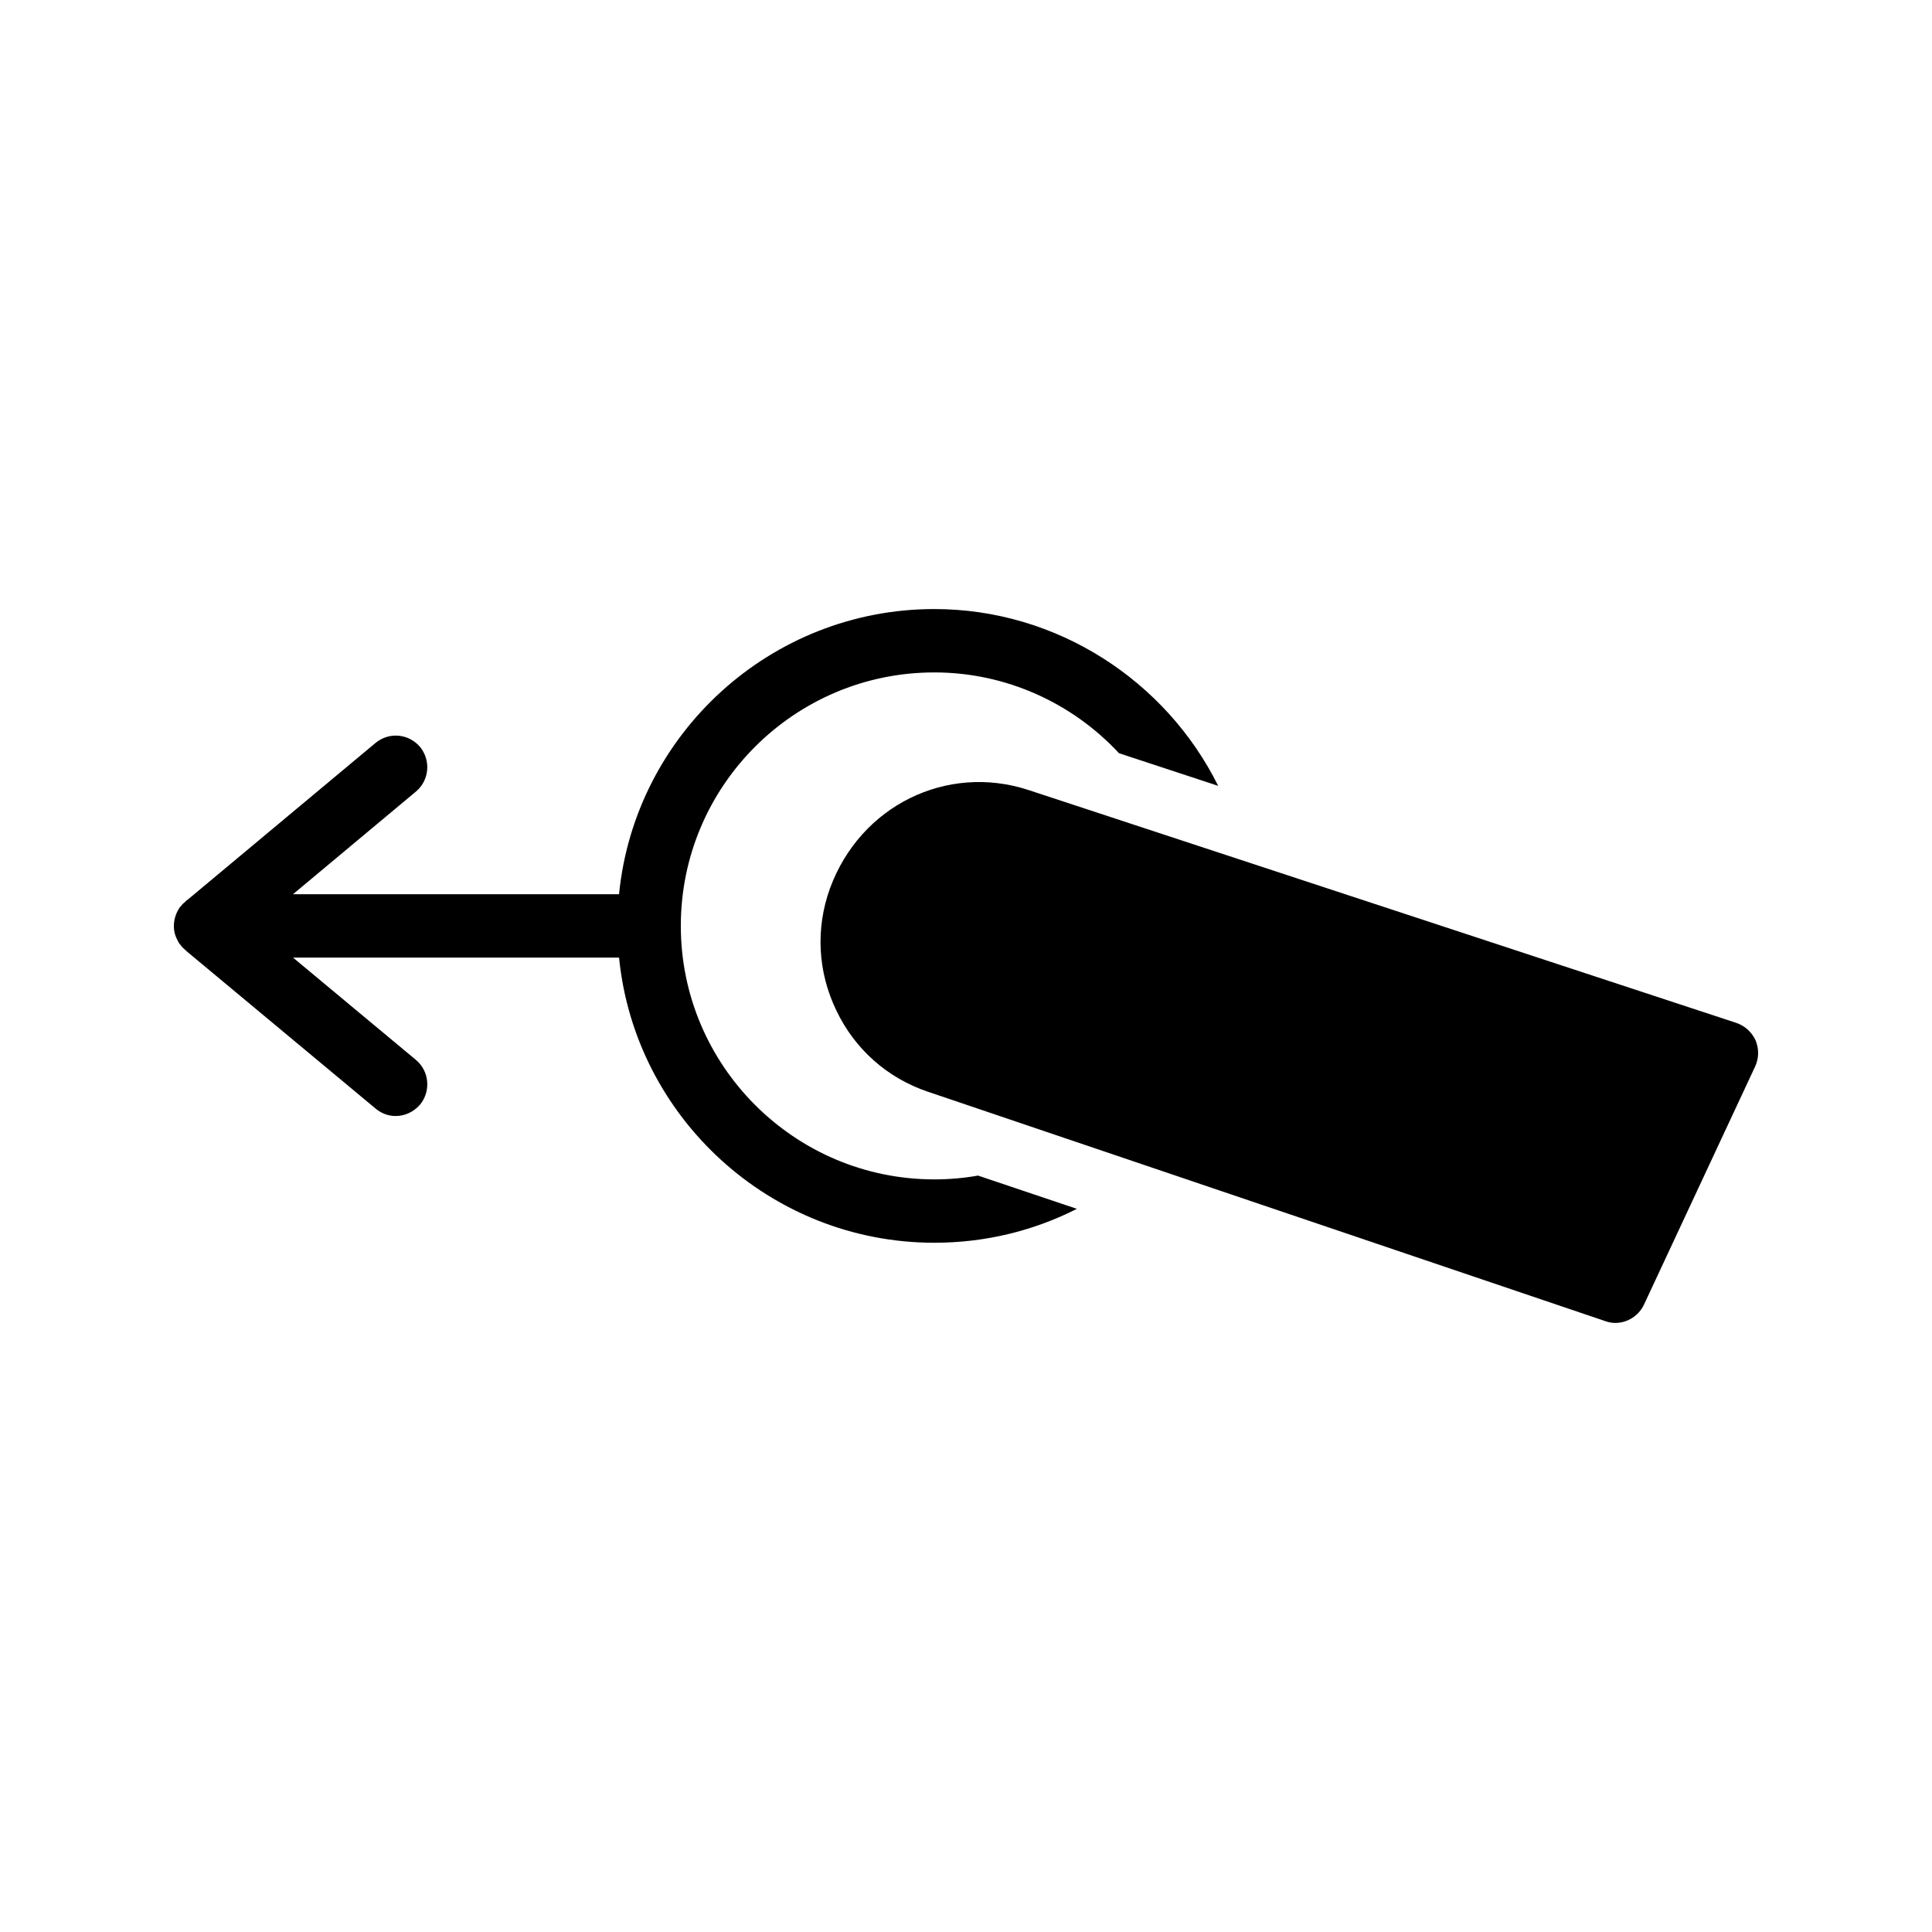 <?xml version="1.0" encoding="UTF-8"?>
<!-- Uploaded to: ICON Repo, www.svgrepo.com, Generator: ICON Repo Mixer Tools -->
<svg fill="#000000" width="800px" height="800px" version="1.1" viewBox="144 144 512 512" xmlns="http://www.w3.org/2000/svg">
 <g>
  <path d="m391.6 456.55c-37.031 0-67.176-30.145-67.176-67.176 0-37.113 30.145-67.176 67.176-67.176 19.062 0 36.609 8.145 48.953 21.414l26.281 8.648c-13.855-27.879-42.738-46.855-75.234-46.855-43.41 0-79.352 33.168-83.547 75.57l-86.406 0.004 32.578-27.207c3.527-2.938 4.031-8.23 1.09-11.84-3.023-3.527-8.23-4.031-11.84-1.008l-49.711 41.48c-0.254 0.168-0.504 0.336-0.758 0.672-0.496 0.336-0.832 0.758-1.168 1.176-0.254 0.254-0.422 0.504-0.586 0.84-0.168 0.25-0.336 0.672-0.504 1.008-0.418 1.008-0.672 2.098-0.672 3.273 0 1.43 0.336 2.688 1.008 3.863 0.168 0.418 0.418 0.84 0.758 1.176 0.336 0.504 0.754 0.922 1.258 1.344 0.254 0.254 0.504 0.418 0.758 0.672l49.625 41.312c1.594 1.344 3.441 2.016 5.375 2.016 2.434 0 4.785-1.09 6.465-3.023 2.938-3.609 2.434-8.902-1.09-11.84l-32.578-27.121h86.402c4.199 42.32 40.137 75.57 83.547 75.57 13.352 0 26.199-3.106 37.785-8.984l-26.199-8.816c-3.781 0.672-7.644 1.008-11.59 1.008z"/>
  <path d="m604.12 415.07-187.59-61.715c-21.578-7.055-44.504 4.113-52.562 26.031-3.863 10.664-3.273 22.168 1.68 32.414 4.871 10.242 13.52 17.887 24.184 21.496l179.52 60.793c0.926 0.336 1.848 0.504 2.688 0.504 3.191 0 6.215-1.848 7.641-4.871l29.473-63.145c1.008-2.184 1.008-4.703 0.086-6.887-1.012-2.184-2.859-3.863-5.125-4.621z"/>
 </g>
</svg>